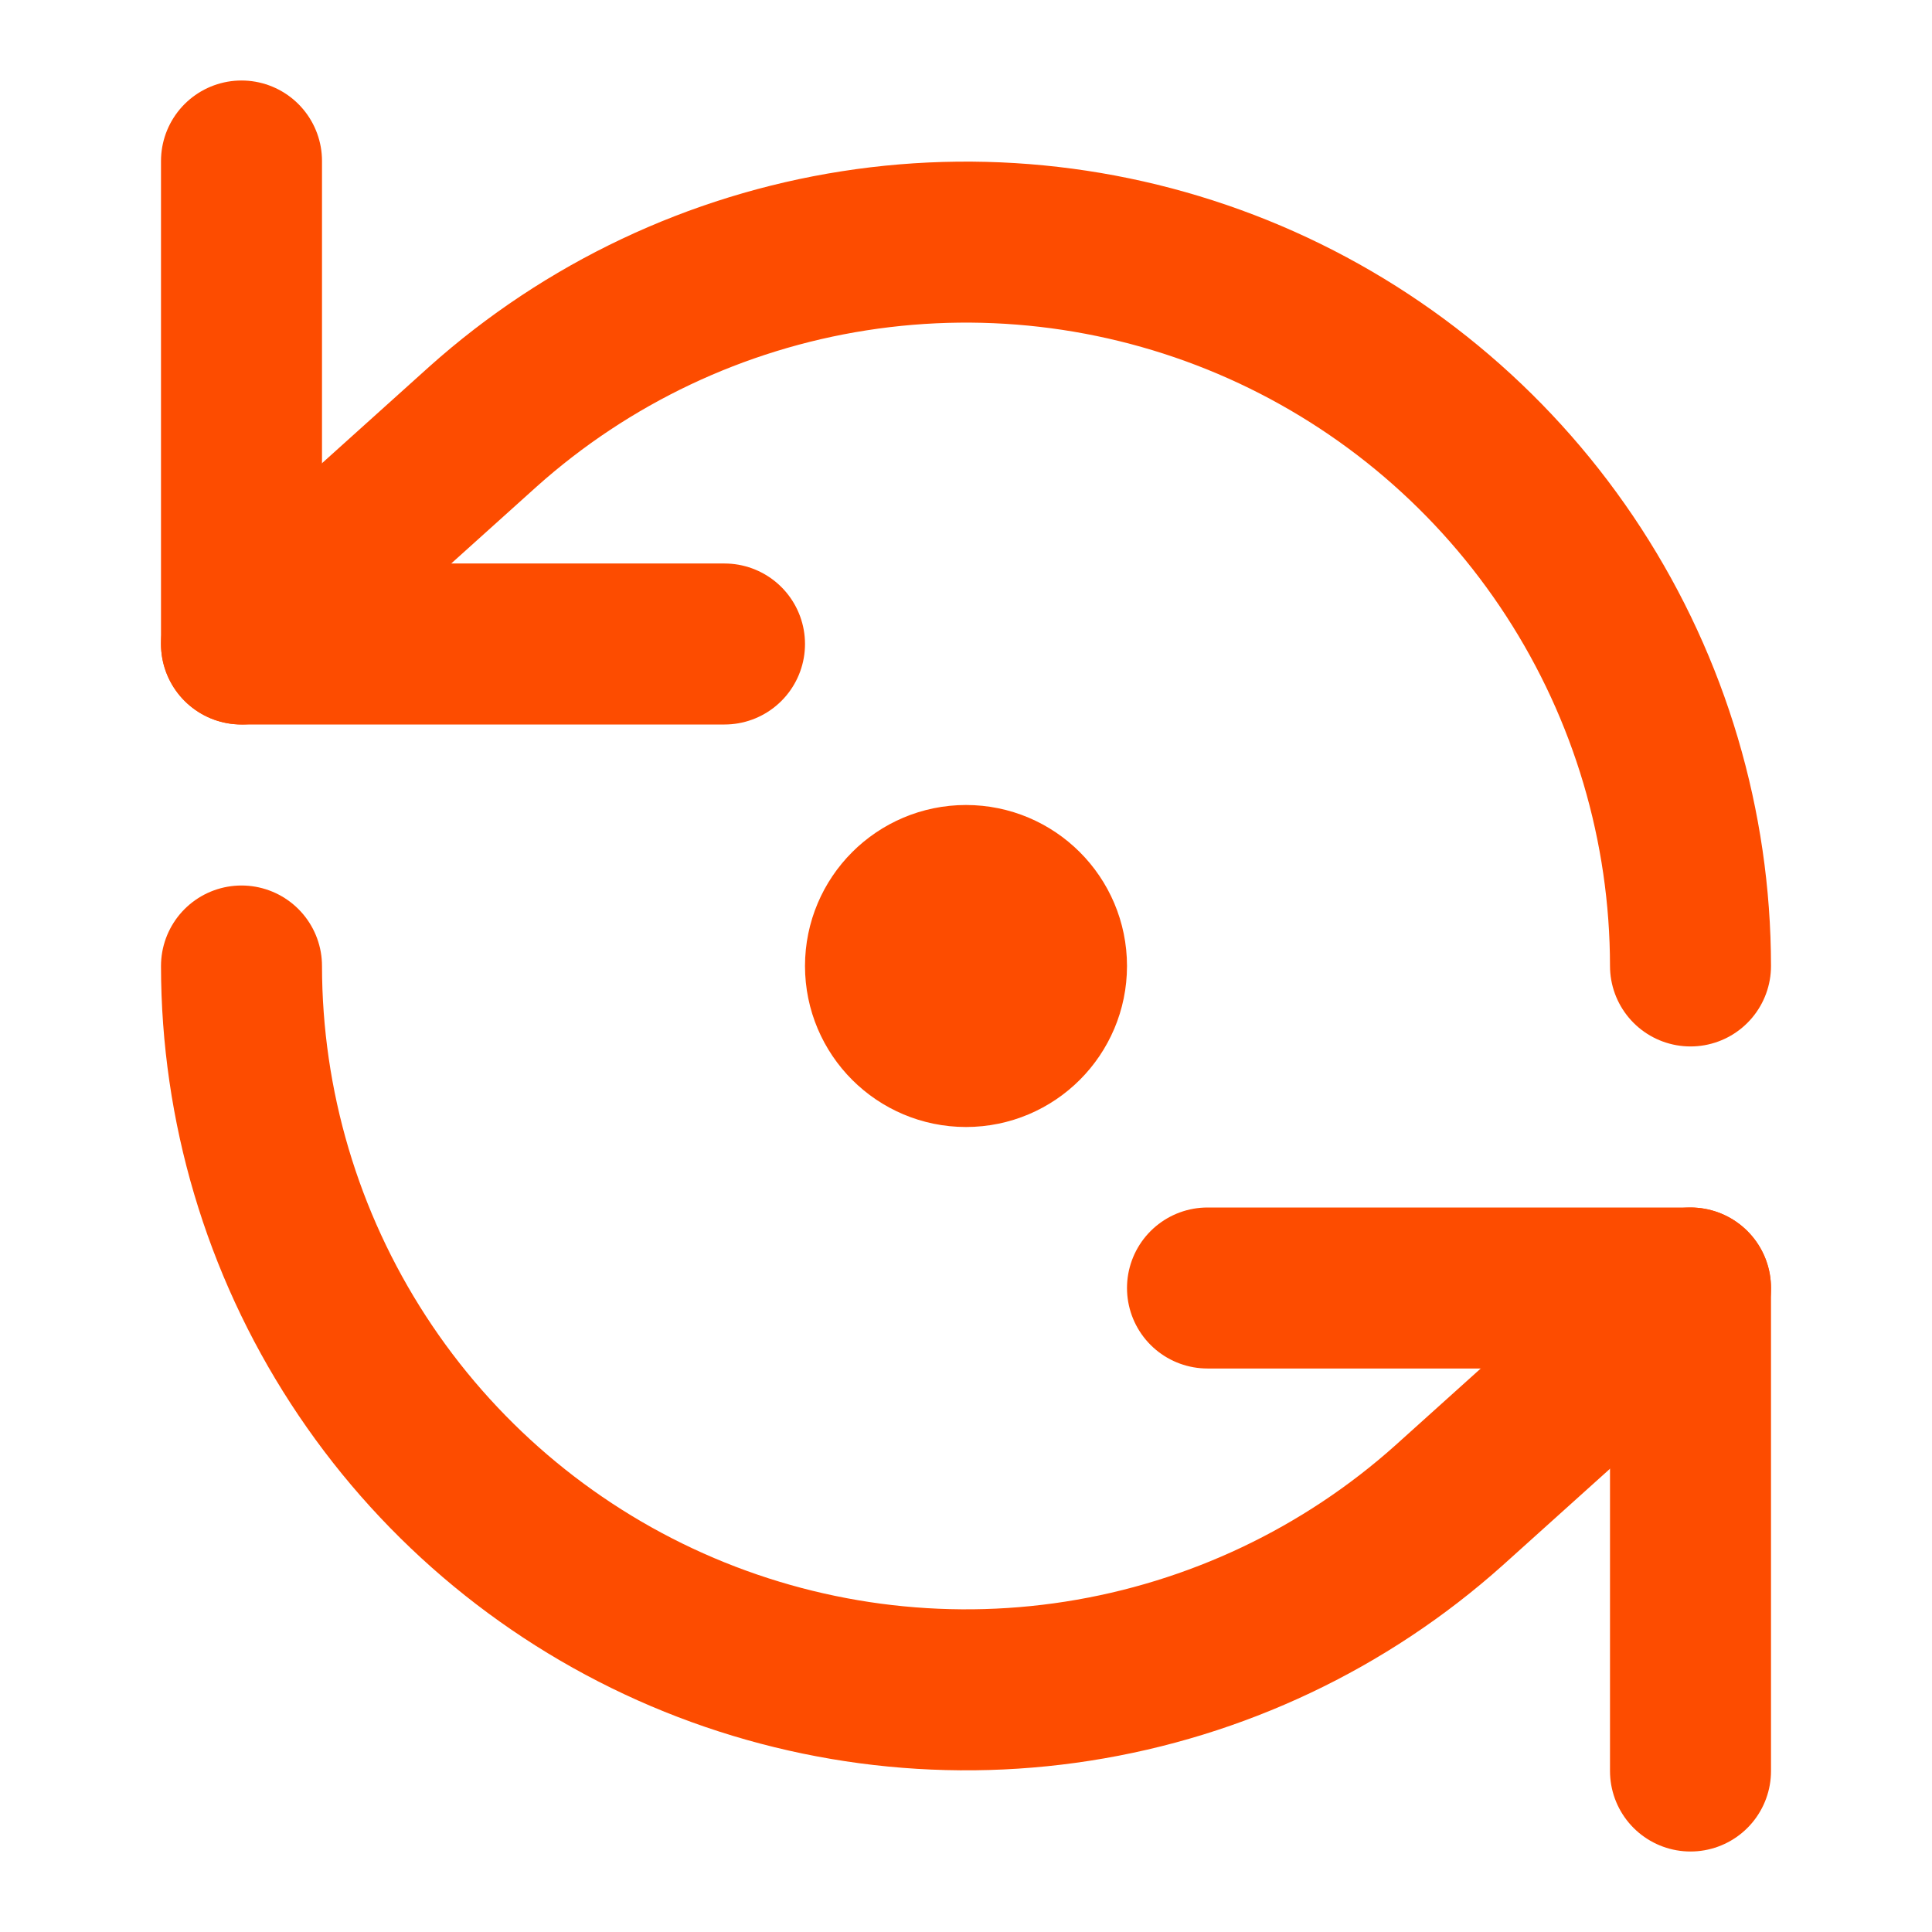 <svg width="36" height="36" viewBox="0 0 36 36" fill="none" xmlns="http://www.w3.org/2000/svg">
<path d="M4.5 3V12H13.5" stroke="#FD4C00" stroke-width="3" stroke-linecap="round" stroke-linejoin="round"/>
<path d="M31.5 17.999C31.498 15.394 30.742 12.846 29.323 10.661C27.905 8.476 25.884 6.748 23.506 5.685C21.127 4.623 18.492 4.271 15.918 4.673C13.344 5.075 10.942 6.213 9 7.949L4.5 11.999" stroke="#FD4C00" stroke-width="3" stroke-linecap="round" stroke-linejoin="round"/>
<path d="M31.5 33V24H22.5" stroke="#FD4C00" stroke-width="3" stroke-linecap="round" stroke-linejoin="round"/>
<path d="M4.5 18C4.502 20.605 5.258 23.154 6.677 25.339C8.095 27.524 10.116 29.252 12.494 30.314C14.873 31.376 17.508 31.728 20.082 31.326C22.656 30.924 25.058 29.787 27 28.05L31.5 24" stroke="#FD4C00" stroke-width="3" stroke-linecap="round" stroke-linejoin="round"/>
<path d="M18 19.5C18.828 19.5 19.5 18.828 19.5 18C19.5 17.172 18.828 16.5 18 16.5C17.172 16.5 16.5 17.172 16.5 18C16.5 18.828 17.172 19.5 18 19.5Z" stroke="#FD4C00" stroke-width="3" stroke-linecap="round" stroke-linejoin="round"/>
</svg>
